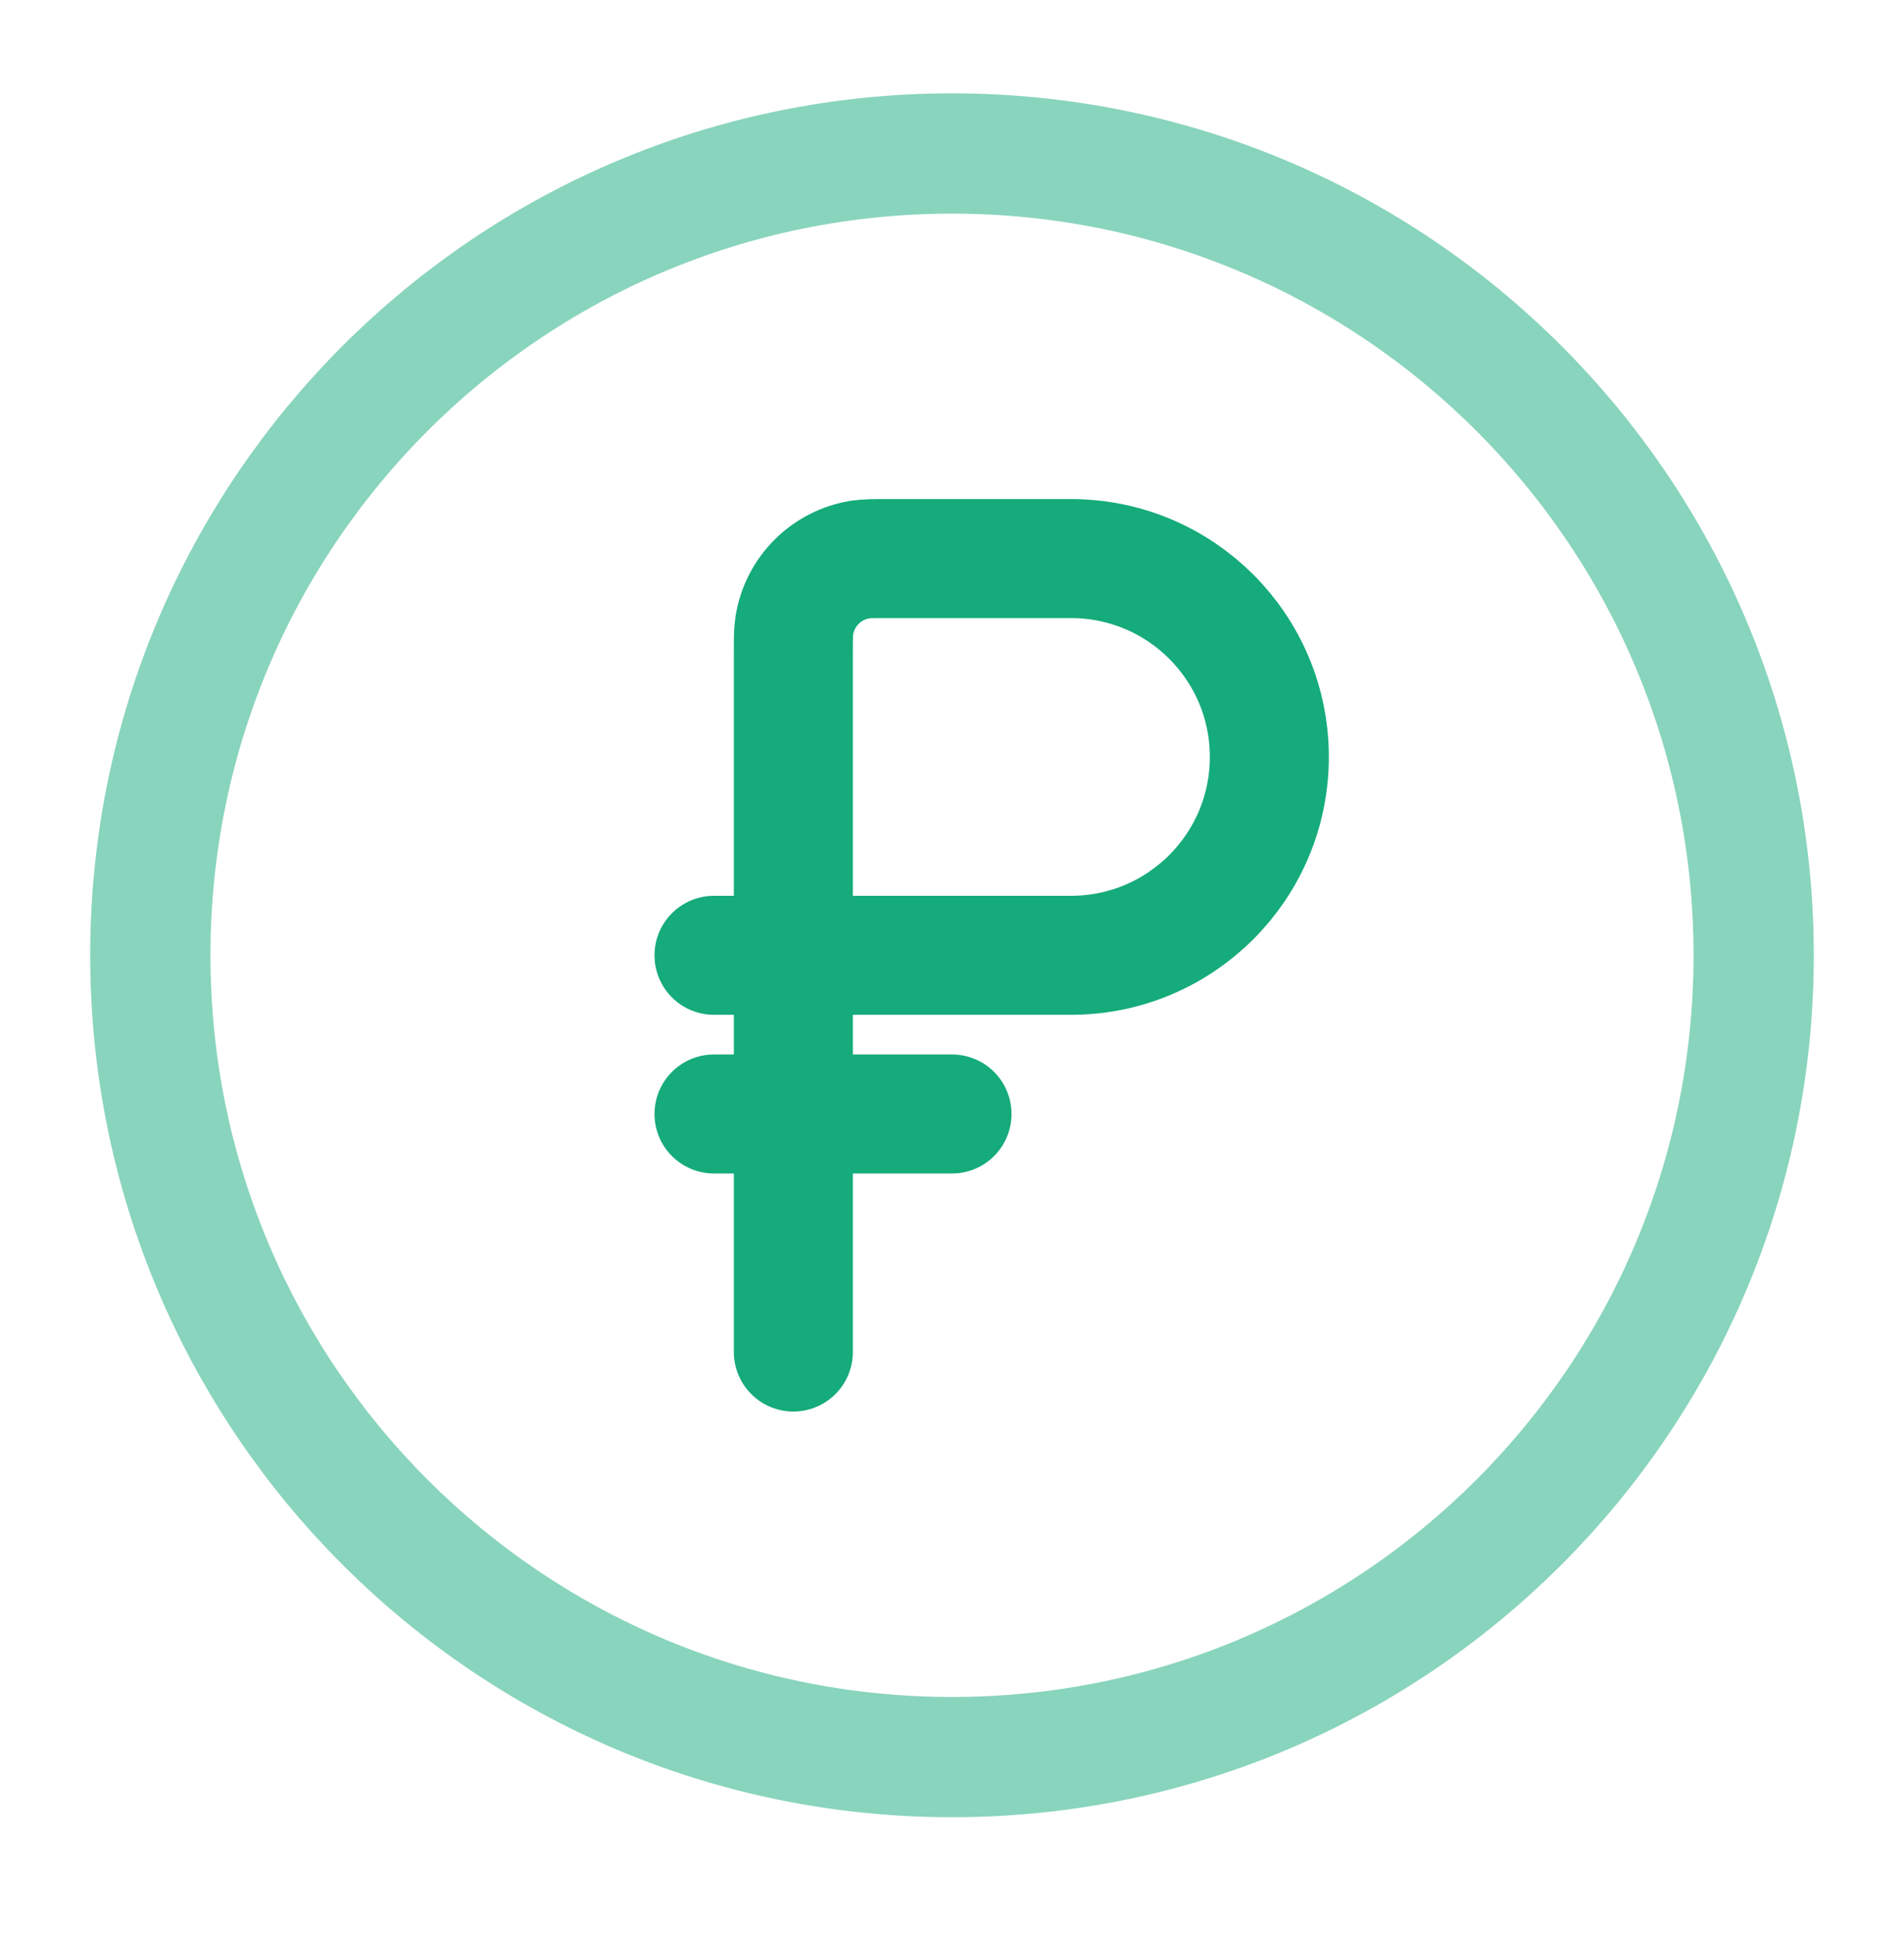<svg width="64" height="65" viewBox="0 0 64 65" fill="none" xmlns="http://www.w3.org/2000/svg">
<path opacity="0.5" d="M32 59.053C46.883 59.053 58.947 46.989 58.947 32.106C58.947 17.223 46.883 5.159 32 5.159C17.117 5.159 5.053 17.223 5.053 32.106C5.053 46.989 17.117 59.053 32 59.053Z" stroke="#15AB7B" stroke-width="4.042"/>
<path d="M24 37.439H32" stroke="#15AB7B" stroke-width="4" stroke-linecap="round"/>
<path d="M26.667 32.106V21.973C26.667 21.477 26.667 21.229 26.7 21.022C26.881 19.881 27.775 18.986 28.916 18.805C29.124 18.773 29.371 18.773 29.867 18.773H36C39.682 18.773 42.667 21.757 42.667 25.439C42.667 29.121 39.682 32.106 36 32.106H26.667ZM26.667 32.106V45.439M26.667 32.106H24" stroke="#15AB7B" stroke-width="4" stroke-linecap="round"/>
</svg>
